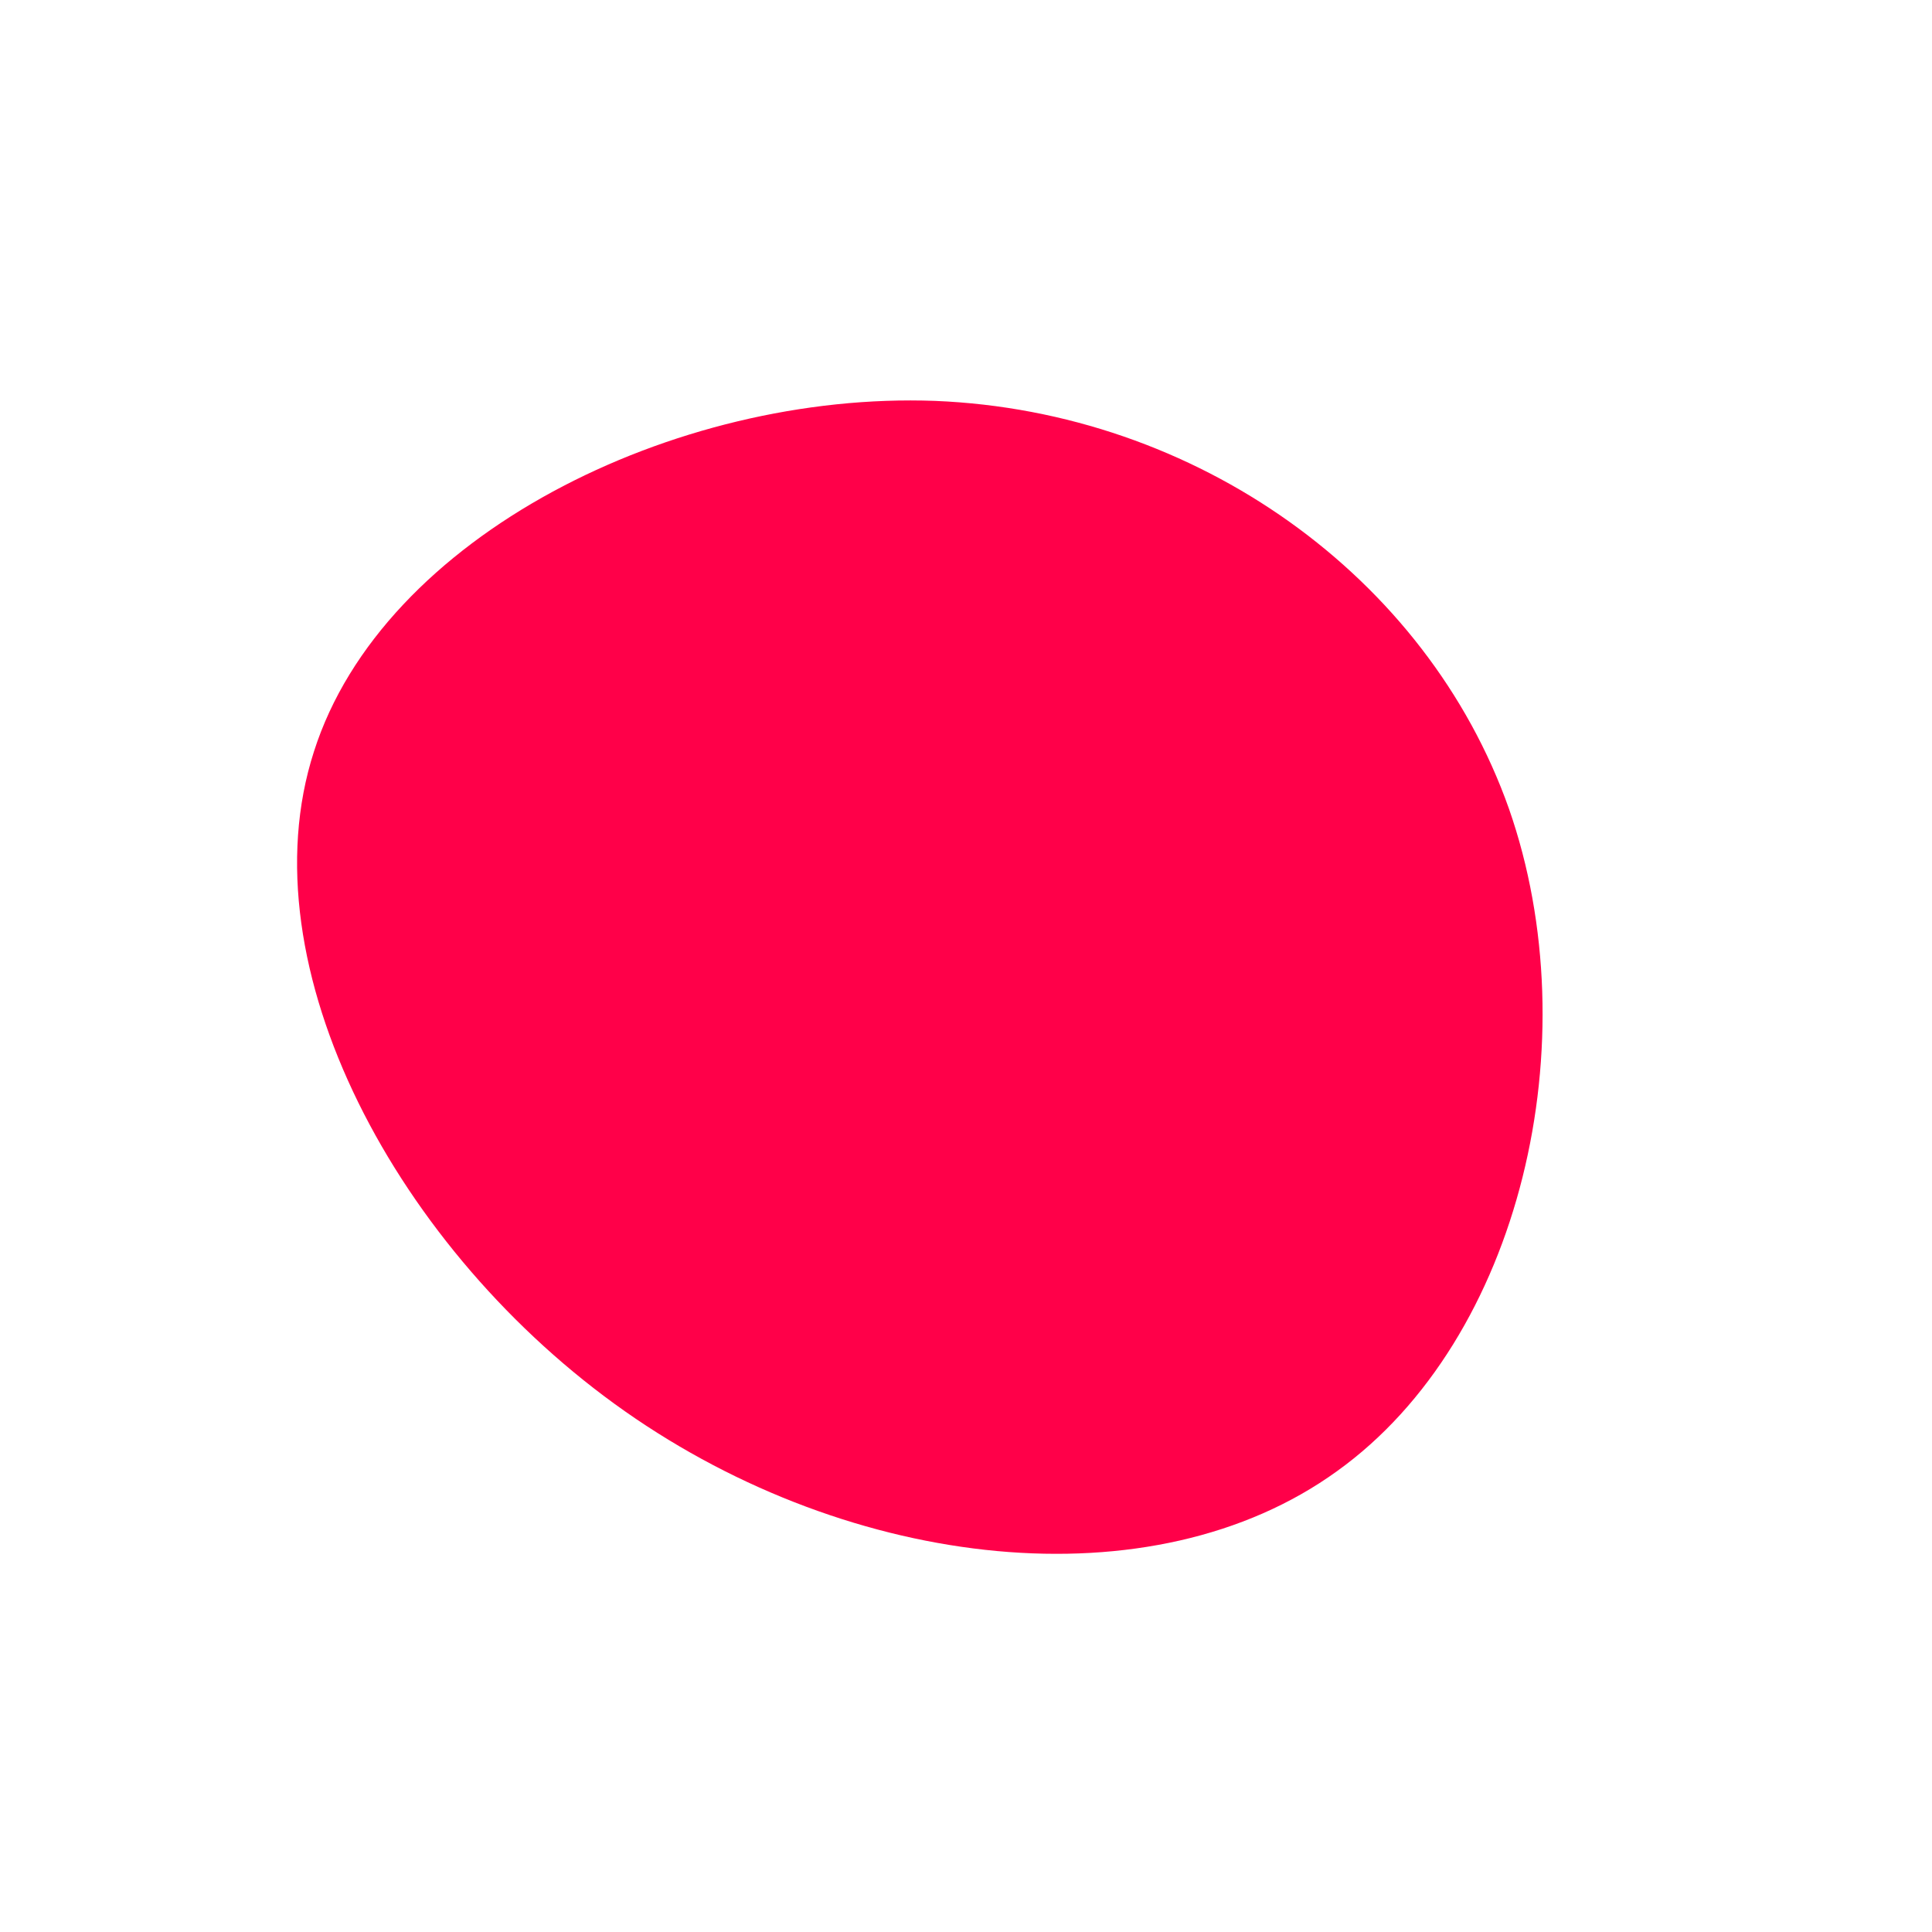 <?xml version="1.0" standalone="no"?>
<svg viewBox="0 0 200 200" xmlns="http://www.w3.org/2000/svg">
  <path fill="#FF0049" d="M56.2,-16.3C64.6,7.7,57.5,38.6,38.4,52.3C19.3,66.1,-11.8,62.6,-35.3,46.1C-58.8,29.6,-74.7,0.1,-67.5,-22.2C-60.4,-44.5,-30.2,-59.5,-3.2,-58.5C23.9,-57.4,47.7,-40.3,56.2,-16.3Z" transform="translate(100 100)" />
</svg>
